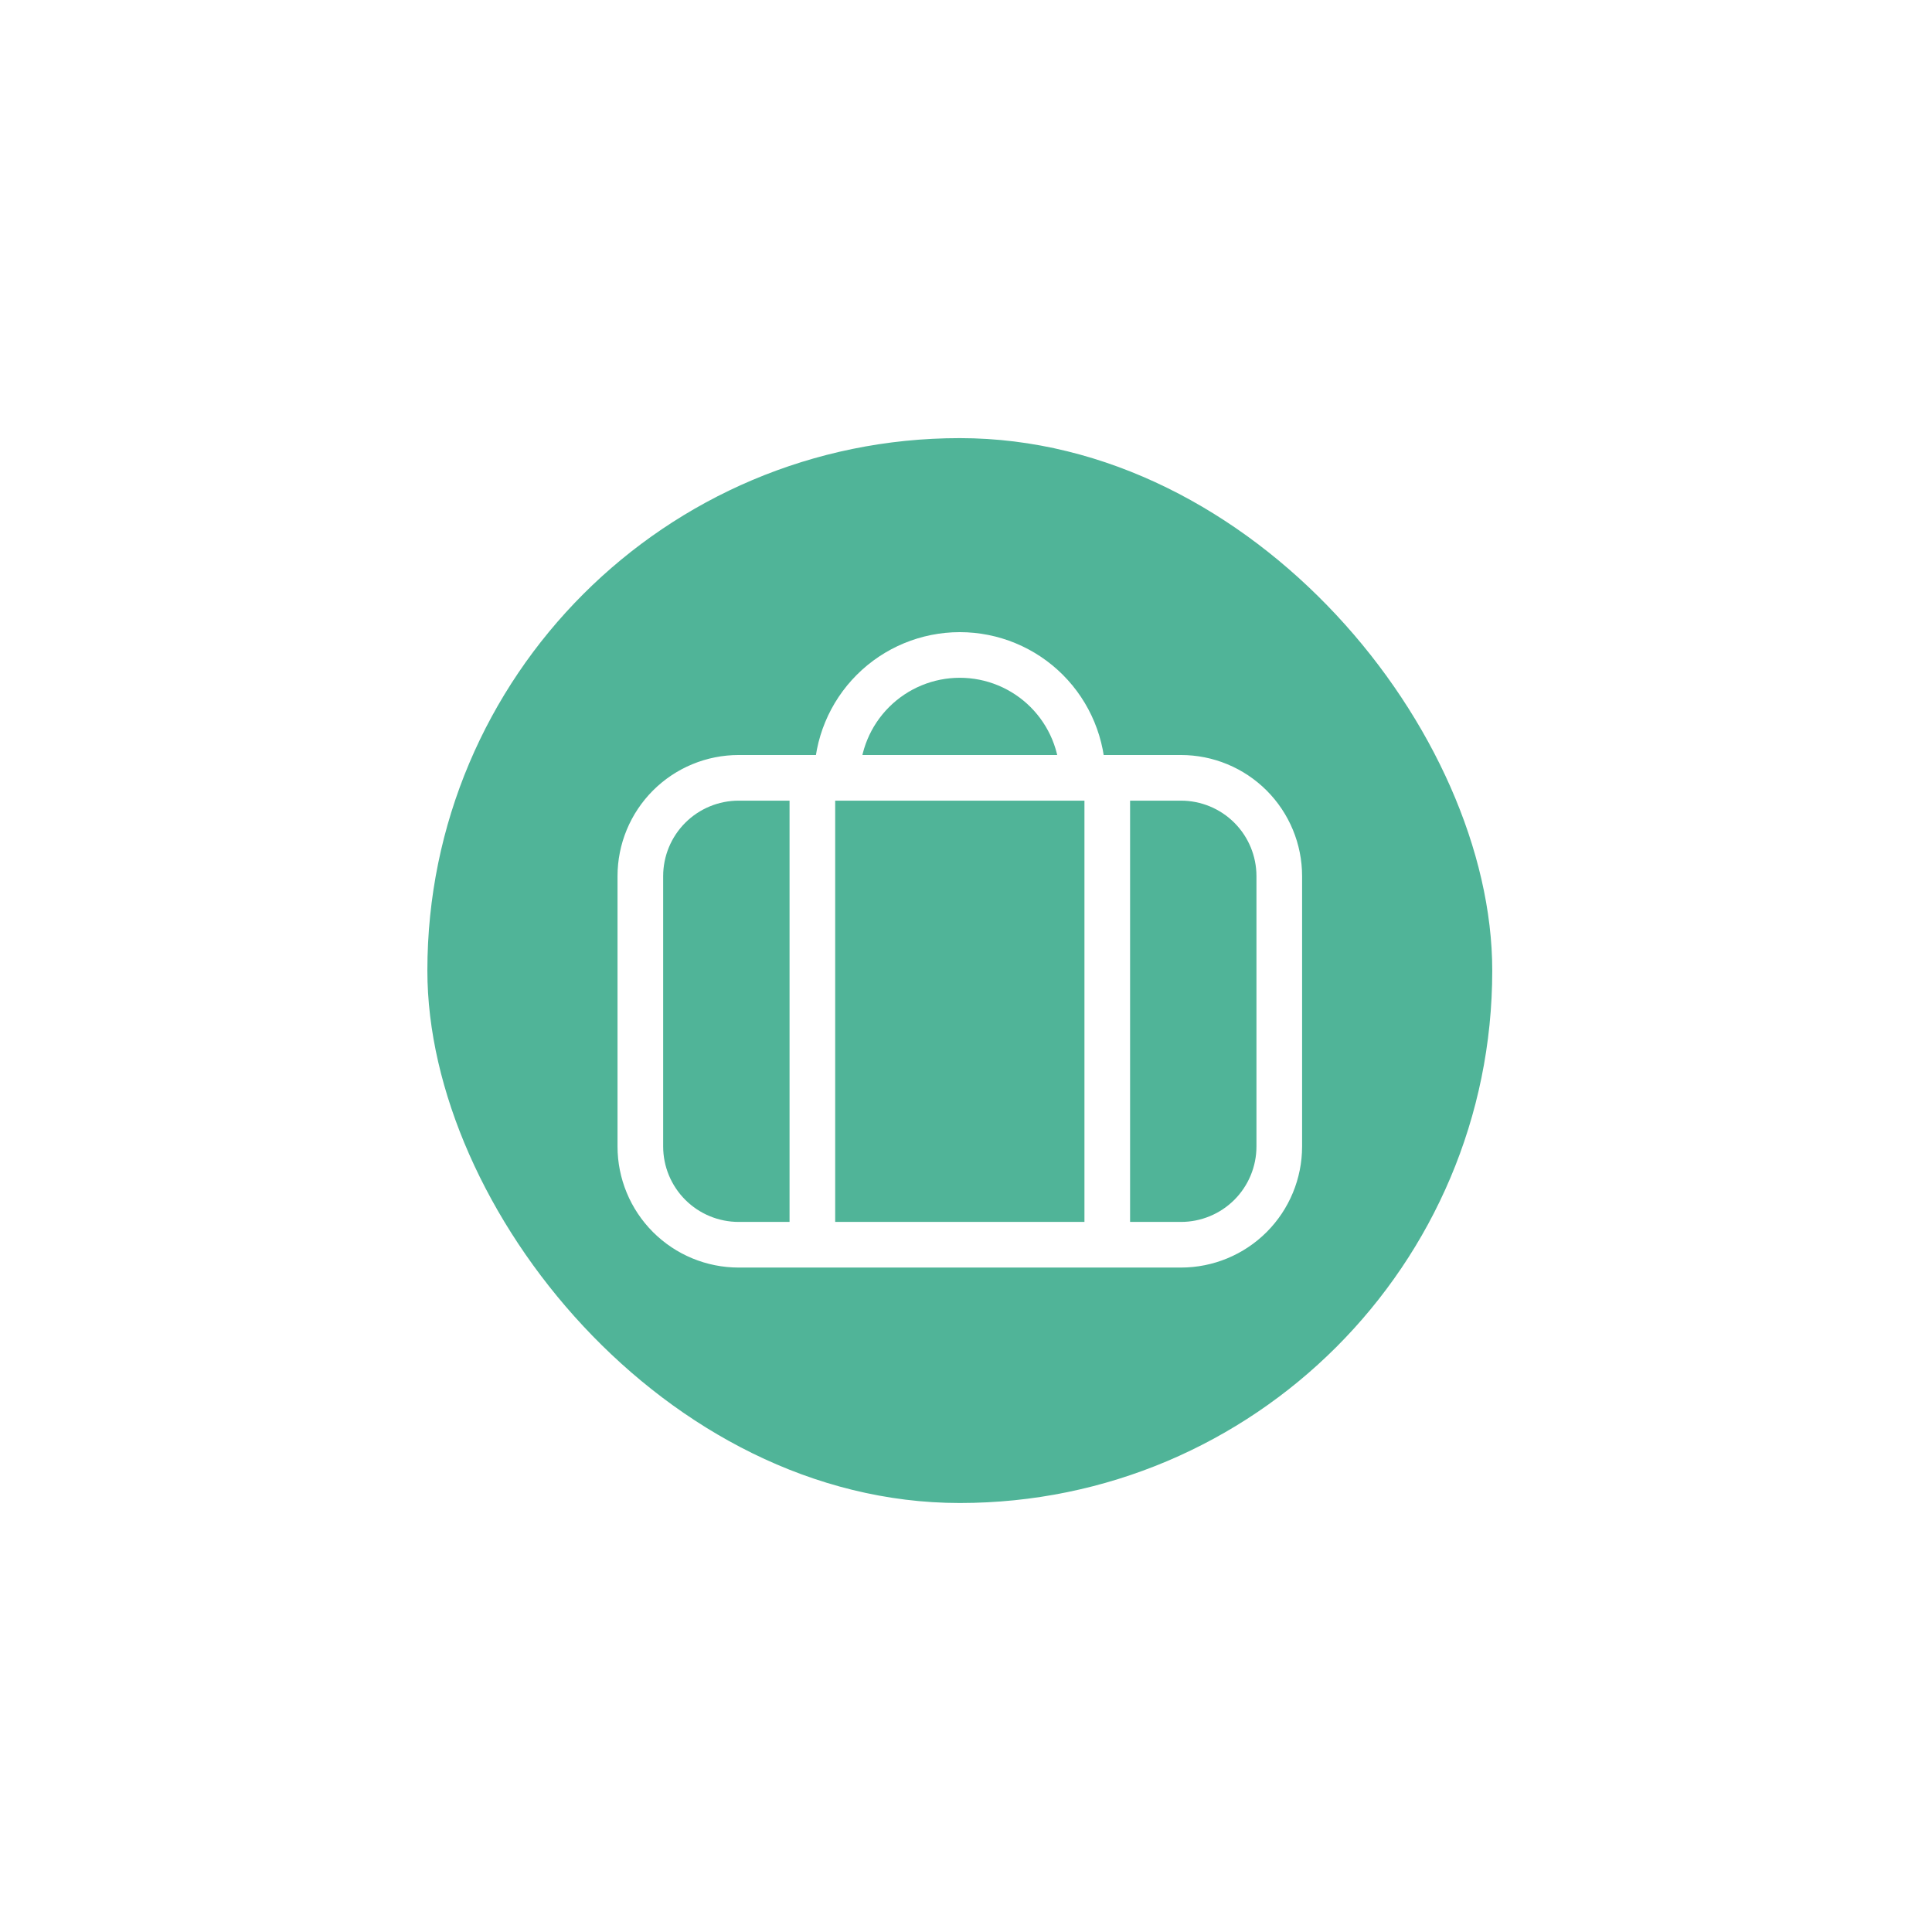 <svg width="127" height="127" viewBox="0 0 127 127" fill="none" xmlns="http://www.w3.org/2000/svg">
<g filter="url(#filter0_d_18978_74936)">
<rect x="28.093" y="26" width="70" height="70" rx="35" fill="#50B498"/>
<path d="M53.401 79.023V48.331M72.786 79.023V48.331M55.016 48.331C55.016 46.189 55.867 44.134 57.382 42.62C58.897 41.105 60.951 40.254 63.093 40.254C65.235 40.254 67.29 41.105 68.805 42.62C70.319 44.134 71.17 46.189 71.17 48.331M77.632 48.331H48.555C46.841 48.331 45.198 49.012 43.986 50.223C42.774 51.435 42.093 53.079 42.093 54.792V72.562C42.093 74.275 42.774 75.919 43.986 77.131C45.198 78.342 46.841 79.023 48.555 79.023H77.632C79.345 79.023 80.989 78.342 82.201 77.131C83.412 75.919 84.093 74.275 84.093 72.562V54.792C84.093 53.079 83.412 51.435 82.201 50.223C80.989 49.012 79.345 48.331 77.632 48.331Z" stroke="white" stroke-width="3" stroke-linecap="round" stroke-linejoin="round"/>
</g>
<defs>
<filter id="filter0_d_18978_74936" x="0.093" y="0.8" width="126" height="126" filterUnits="userSpaceOnUse" color-interpolation-filters="sRGB">
<feFlood flood-opacity="0" result="BackgroundImageFix"/>
<feColorMatrix in="SourceAlpha" type="matrix" values="0 0 0 0 0 0 0 0 0 0 0 0 0 0 0 0 0 0 127 0" result="hardAlpha"/>
<feOffset dy="2.8"/>
<feGaussianBlur stdDeviation="14"/>
<feComposite in2="hardAlpha" operator="out"/>
<feColorMatrix type="matrix" values="0 0 0 0 0.612 0 0 0 0 0.859 0 0 0 0 0.651 0 0 0 1 0"/>
<feBlend mode="normal" in2="BackgroundImageFix" result="effect1_dropShadow_18978_74936"/>
<feBlend mode="normal" in="SourceGraphic" in2="effect1_dropShadow_18978_74936" result="shape"/>
</filter>
</defs>
</svg>
